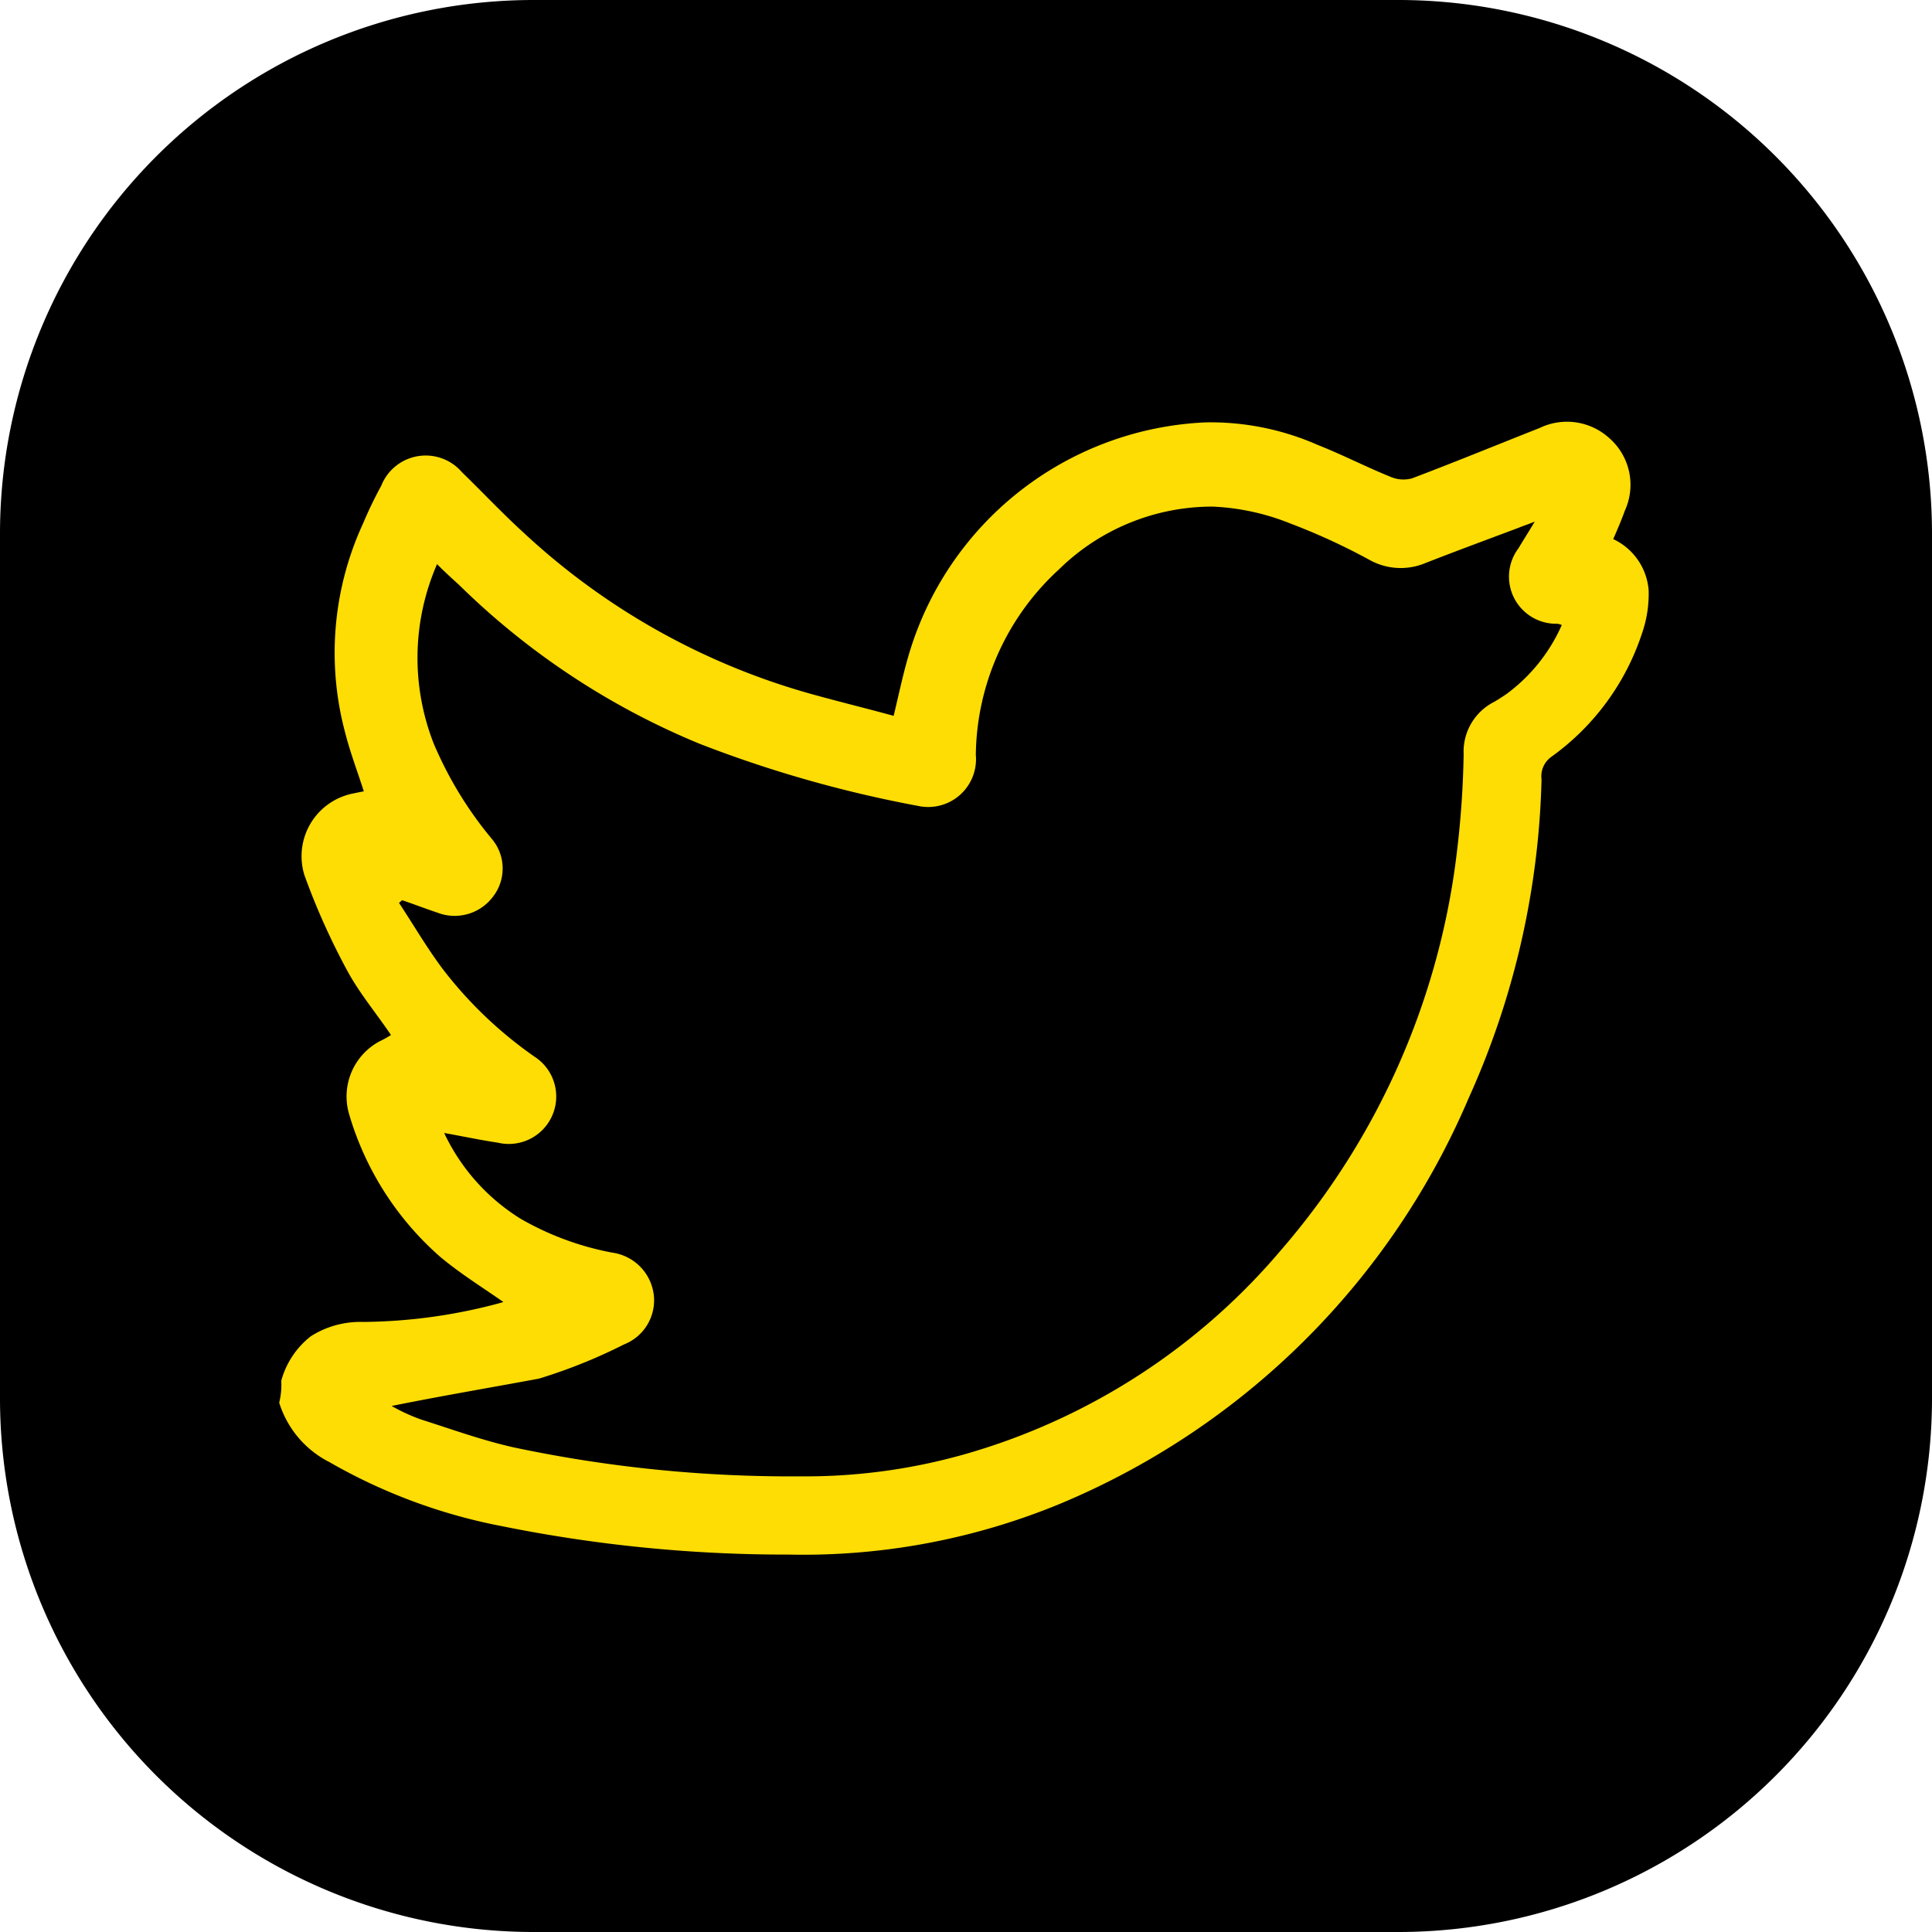 <svg xmlns="http://www.w3.org/2000/svg" width="60" height="60" viewBox="0 0 60 60"><defs><style>.a{fill:#fddd04;}</style></defs><path d="M93.48,109.2H66.52A16.576,16.576,0,0,1,50,92.68V65.72A16.576,16.576,0,0,1,66.52,49.2H93.48A16.576,16.576,0,0,1,110,65.72V92.68A16.576,16.576,0,0,1,93.48,109.2Z" transform="translate(-50 -49.2)"/><path class="a" d="M93.66,144.836a2.621,2.621,0,0,1,.922-1.385,2.869,2.869,0,0,1,1.623-.442,16.783,16.783,0,0,0,4.229-.582c.04-.02.1-.02.12-.04-.661-.462-1.343-.883-1.964-1.405a9.4,9.4,0,0,1-2.826-4.436,1.943,1.943,0,0,1,.942-2.248,3.244,3.244,0,0,0,.361-.2c-.461-.683-.982-1.3-1.363-2.007a21.7,21.7,0,0,1-1.323-2.951,1.986,1.986,0,0,1,1.543-2.549c.1-.02.18-.04.3-.06-.2-.622-.421-1.2-.581-1.827a9.584,9.584,0,0,1,.561-6.5,12.436,12.436,0,0,1,.561-1.164,1.484,1.484,0,0,1,2.505-.422c.641.622,1.263,1.285,1.924,1.887a21.636,21.636,0,0,0,9.059,5.039c.8.221,1.623.422,2.425.642.18-.743.321-1.445.541-2.128a10.075,10.075,0,0,1,9.16-6.986,8.249,8.249,0,0,1,3.467.7c.762.3,1.5.683,2.285,1a1.015,1.015,0,0,0,.641.04c1.323-.5,2.646-1.044,3.969-1.566a1.952,1.952,0,0,1,2.145.3,1.926,1.926,0,0,1,.5,2.268c-.1.281-.22.562-.361.883a1.919,1.919,0,0,1,1.1,1.586,3.735,3.735,0,0,1-.2,1.325,7.664,7.664,0,0,1-2.826,3.854.742.742,0,0,0-.3.7,25.5,25.5,0,0,1-2.265,9.9,23.72,23.72,0,0,1-12.667,12.586,20.894,20.894,0,0,1-8.438,1.586,44.5,44.5,0,0,1-8.919-.883,17.244,17.244,0,0,1-5.351-1.987,3.1,3.1,0,0,1-1.563-1.847A2.335,2.335,0,0,0,93.66,144.836Zm3.427.783a5.706,5.706,0,0,0,.922.422c.942.3,1.884.642,2.866.863a41.461,41.461,0,0,0,8.9.9,18.1,18.1,0,0,0,5.372-.763,20.075,20.075,0,0,0,9.561-6.263,23.017,23.017,0,0,0,5.472-12.446,29.185,29.185,0,0,0,.2-2.951,1.731,1.731,0,0,1,.942-1.626c.14-.08.261-.161.381-.241a5.331,5.331,0,0,0,1.724-2.148.509.509,0,0,0-.14-.04,1.463,1.463,0,0,1-1.2-2.349c.14-.241.3-.482.5-.823-.24.1-.381.14-.521.2-.962.361-1.944.723-2.906,1.1a1.982,1.982,0,0,1-1.684-.1,19.807,19.807,0,0,0-2.485-1.144,7.291,7.291,0,0,0-2.405-.522,6.8,6.8,0,0,0-4.77,1.947,7.929,7.929,0,0,0-2.586,5.761,1.485,1.485,0,0,1-1.8,1.586,37.8,37.8,0,0,1-6.775-1.927,23.336,23.336,0,0,1-7.476-4.938c-.22-.2-.441-.4-.681-.642a7.283,7.283,0,0,0-.1,5.581,11.824,11.824,0,0,0,1.784,2.931,1.427,1.427,0,0,1,.06,1.807,1.488,1.488,0,0,1-1.744.5c-.361-.12-.722-.261-1.082-.381-.04.02-.06.06-.1.08.461.7.882,1.425,1.383,2.088a12.854,12.854,0,0,0,2.826,2.69,1.473,1.473,0,0,1-1.142,2.67c-.541-.08-1.1-.2-1.664-.3a6.281,6.281,0,0,0,2.385,2.67,9.067,9.067,0,0,0,2.826,1.044,1.509,1.509,0,0,1,1.3,1.325,1.471,1.471,0,0,1-.922,1.526,16.564,16.564,0,0,1-2.646,1.064C100.114,145.057,98.571,145.318,97.088,145.619Z" transform="translate(-84.925 -101.955)"/></svg>